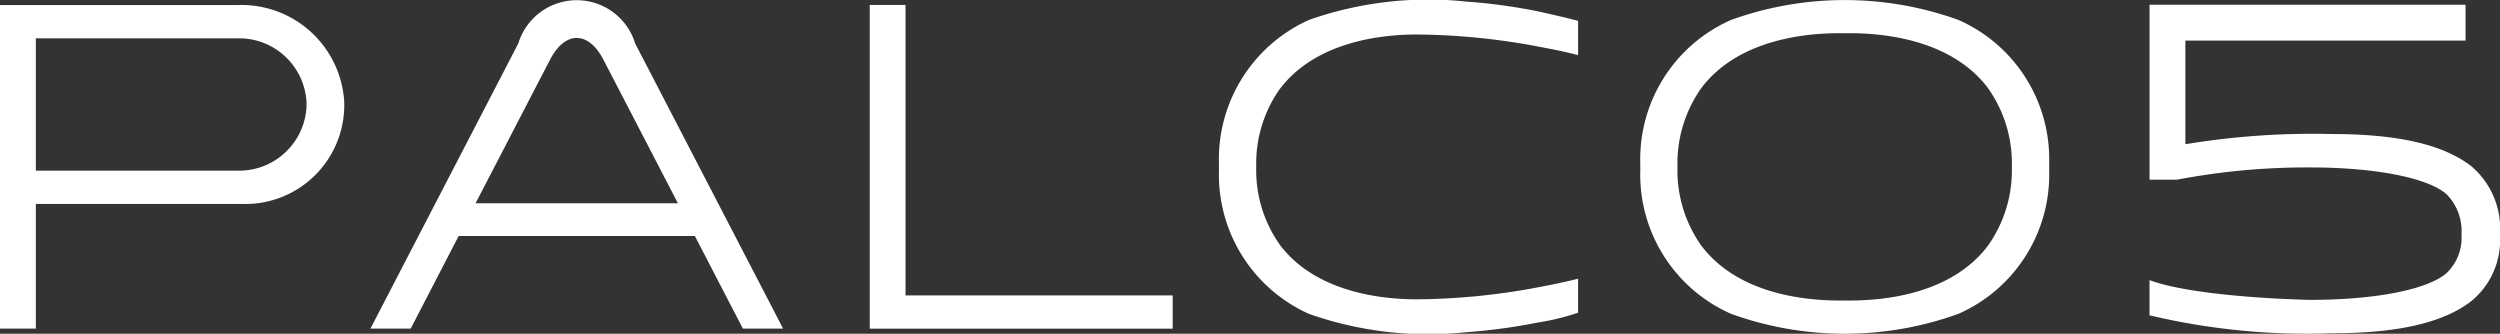 <svg xmlns="http://www.w3.org/2000/svg" xmlns:xlink="http://www.w3.org/1999/xlink" width="100.532" height="13.42" viewBox="0 0 100.532 13.42"><rect x="0" y="0" width="100.532" height="13.42" fill="#333333" stroke="none"/><defs><clipPath id="a"><rect width="100.532" height="13.42" fill="none"/></clipPath></defs><g transform="translate(0 0)"><g transform="translate(0 0)" clip-path="url(#a)"><path d="M13.843,4.639v.2a3.979,3.979,0,0,1-4.114,3.9H1.441v5.012H0V.741H9.55a4.141,4.141,0,0,1,4.293,3.9m-1.517,0A2.715,2.715,0,0,0,9.55,2.079H1.441V7.4H9.55a2.714,2.714,0,0,0,2.776-2.558Z" transform="translate(0 -0.538)" fill="#fff"/><path d="M70.876,13.215H69.259L67.328,9.491h-9.5L55.9,13.215H54.281L60.227,1.748a2.457,2.457,0,0,1,4.7,0Zm-4.23-5.04-3-5.783c-.316-.61-.716-.867-1.069-.867s-.752.256-1.069.867l-3,5.783Z" transform="translate(-39.385 0)" fill="#fff"/><path d="M139.63,12.4v1.337H127.447l0-13.018h1.44V12.4Z" transform="translate(-92.473 -0.52)" fill="#fff"/><path d="M181.081,3.569a5.194,5.194,0,0,0-.959,3.149,5.182,5.182,0,0,0,.959,3.148c1.265,1.664,3.526,2.179,5.517,2.179a27.237,27.237,0,0,0,5.092-.529c.461-.087.92-.186,1.375-.3v1.367a9.785,9.785,0,0,1-1.654.4,23.03,23.03,0,0,1-2.851.385,14.449,14.449,0,0,1-6.32-.739,6.133,6.133,0,0,1-3.617-5.785V6.6A6.137,6.137,0,0,1,182.24.81a14.457,14.457,0,0,1,6.32-.739,22.927,22.927,0,0,1,2.851.385c.078.016,1.654.369,1.654.4V2.224c-.455-.117-.914-.215-1.375-.3a27.277,27.277,0,0,0-5.092-.529c-1.991,0-4.252.516-5.517,2.178" transform="translate(-129.605 -0.008)" fill="#fff"/><path d="M256.808,6.593v.249a6.119,6.119,0,0,1-3.649,5.785,13.454,13.454,0,0,1-9.143,0,6.121,6.121,0,0,1-3.65-5.784V6.595a6.117,6.117,0,0,1,3.65-5.786,13.473,13.473,0,0,1,9.143,0,6.115,6.115,0,0,1,3.648,5.784m-1.5.124a5.233,5.233,0,0,0-.965-3.175c-1.448-1.911-4.091-2.2-5.537-2.2h-.443c-1.446,0-4.089.286-5.537,2.2a5.235,5.235,0,0,0-.964,3.175,5.225,5.225,0,0,0,.964,3.175c1.448,1.912,4.091,2.2,5.537,2.2h.443c1.446,0,4.089-.286,5.537-2.2a5.227,5.227,0,0,0,.965-3.176" transform="translate(-174.405 -0.007)" fill="#fff"/><path d="M329.077,9.938a3.168,3.168,0,0,1-1.156,2.684c-1.123.866-2.952,1.288-5.594,1.288a27.449,27.449,0,0,1-7.34-.721V11.775c1.94.713,6.455.793,6.455.793,2.625,0,4.729-.413,5.489-1.077a1.963,1.963,0,0,0,.6-1.553,2.109,2.109,0,0,0-.6-1.619c-.76-.664-2.864-1.077-5.489-1.077a27.829,27.829,0,0,0-5.342.491h-1.112V.7h12.707V2.143H316.428V6.309a31.3,31.3,0,0,1,5.9-.41c2.642,0,4.471.422,5.594,1.29a3.292,3.292,0,0,1,1.156,2.75" transform="translate(-228.548 -0.509)" fill="#fff"/></g></g></svg>